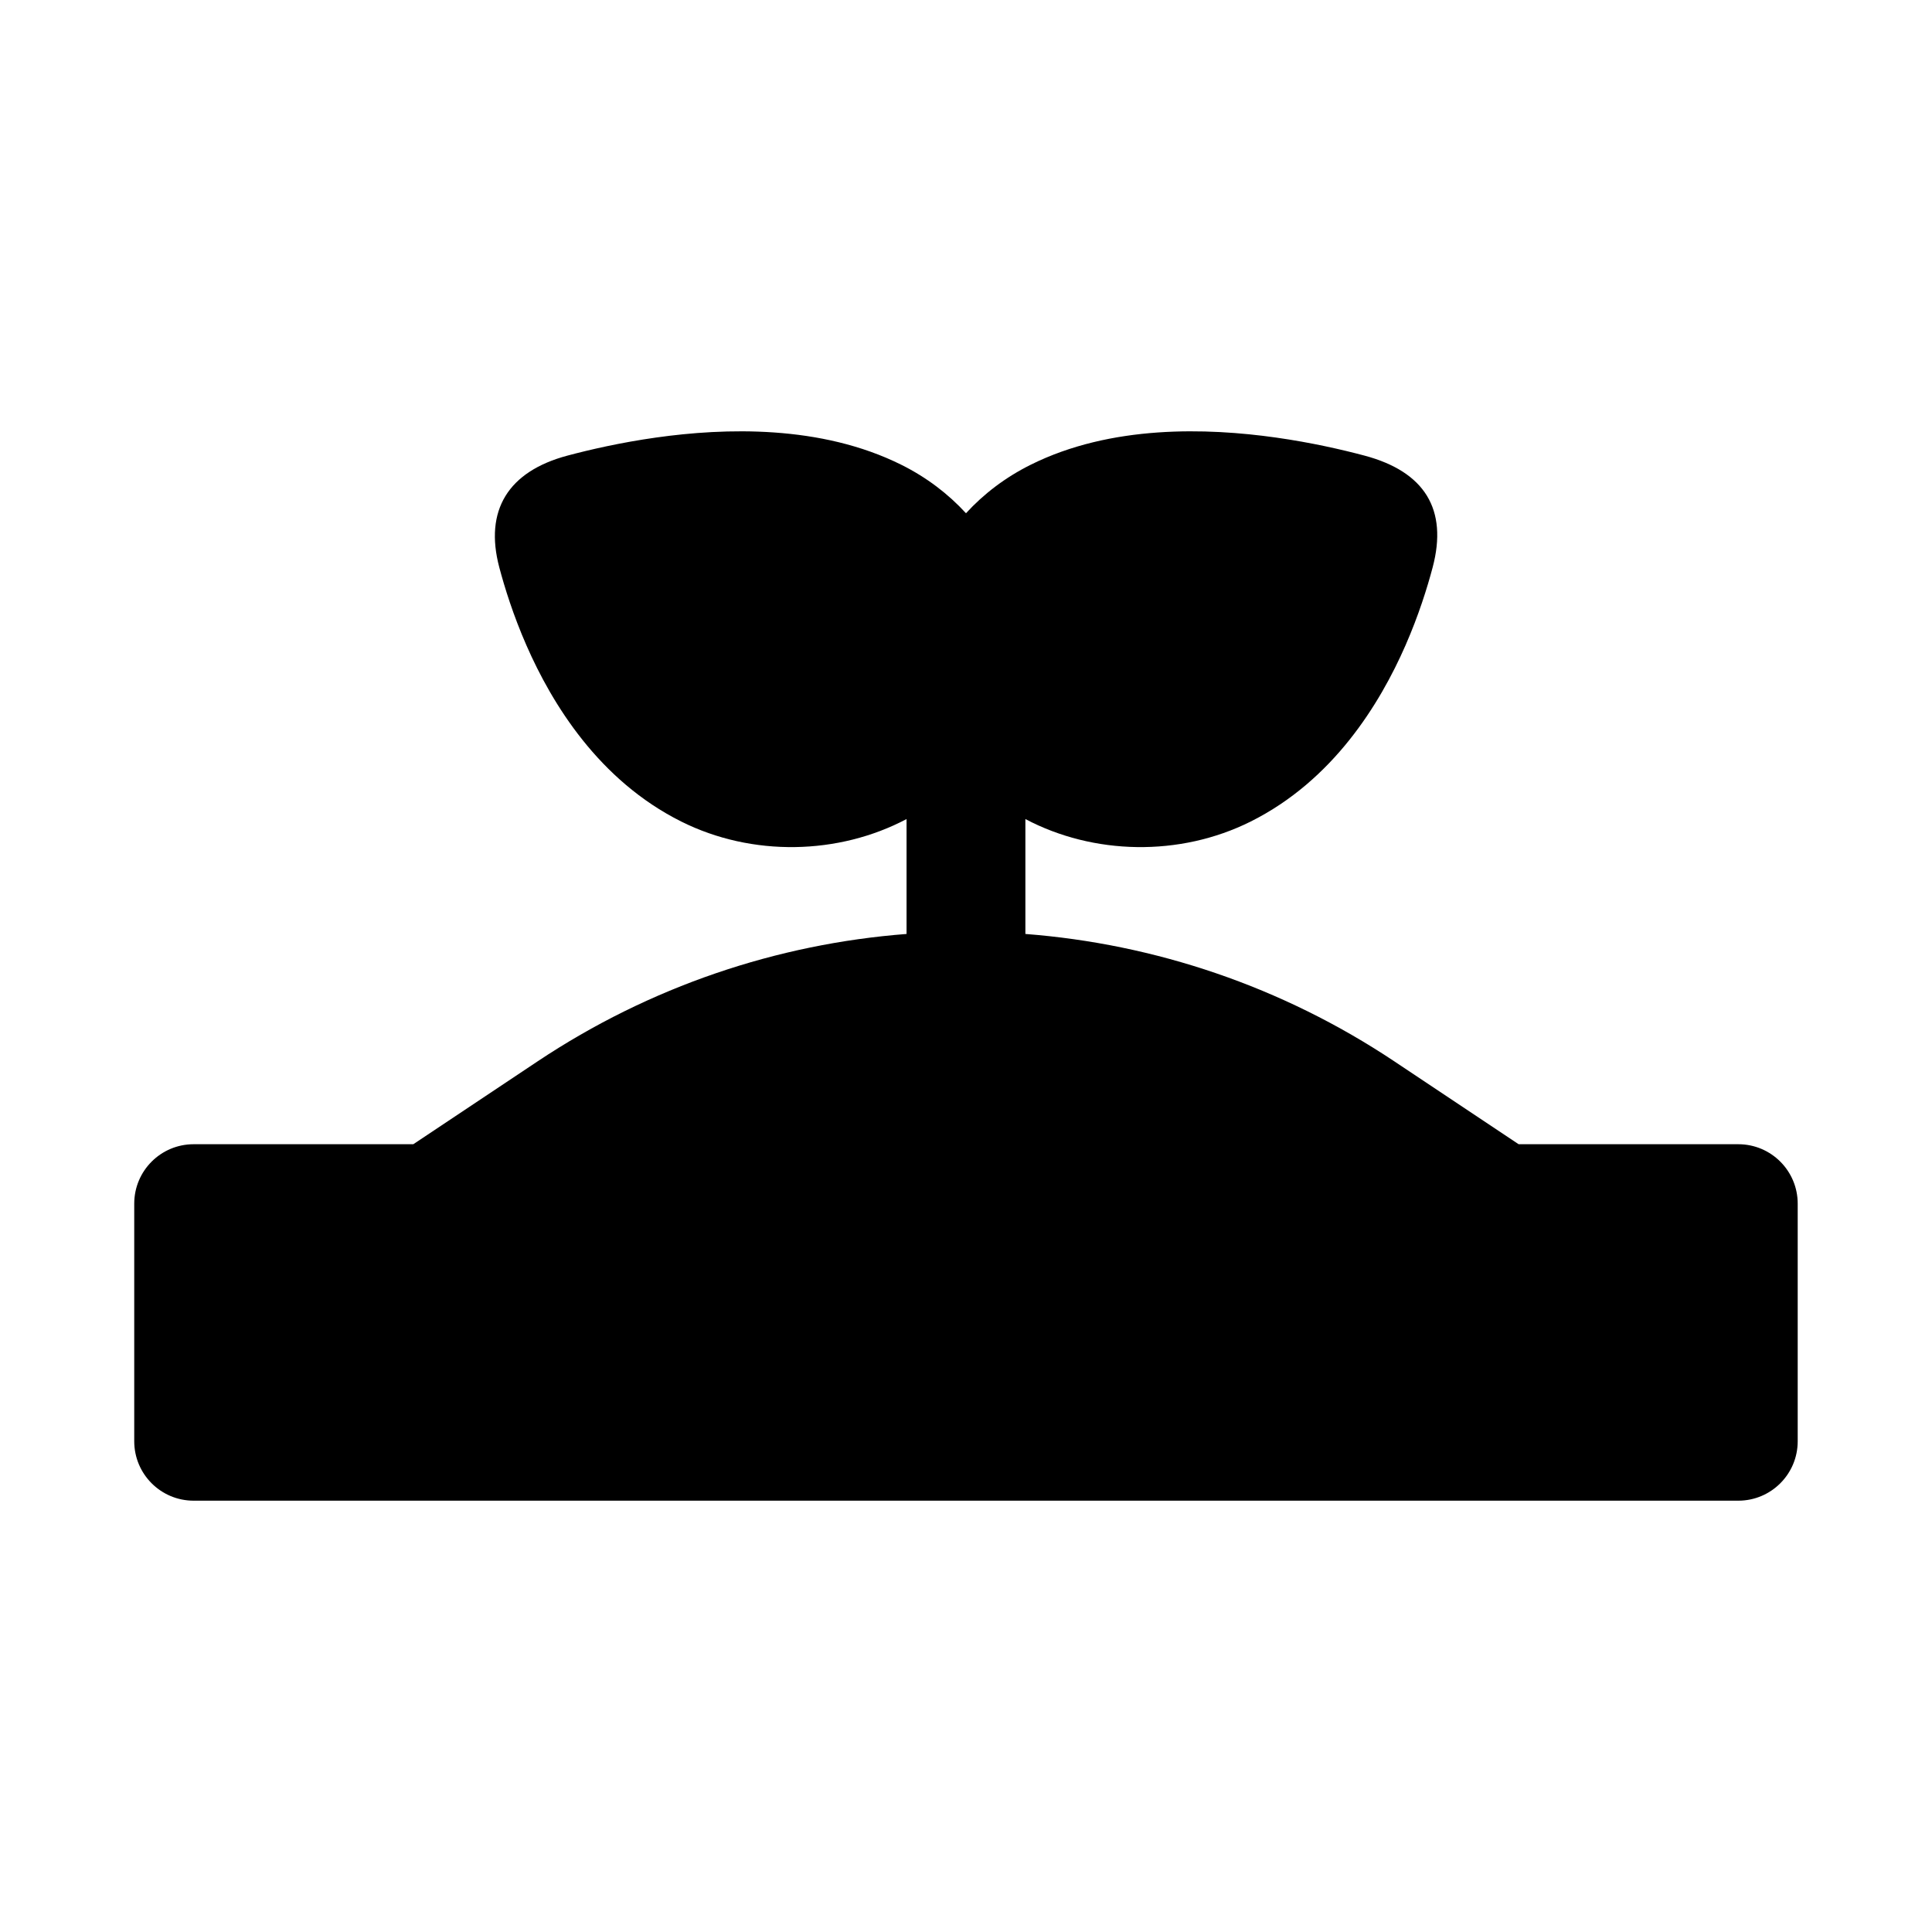 <?xml version="1.0" encoding="UTF-8"?>
<!-- Uploaded to: ICON Repo, www.svgrepo.com, Generator: ICON Repo Mixer Tools -->
<svg fill="#000000" width="800px" height="800px" version="1.1" viewBox="144 144 512 512" xmlns="http://www.w3.org/2000/svg">
 <path d="m317.89 259.95c18.148-2.555 43.637-3.43 65.012 7.242 6.656 3.32 12.41 7.707 17.094 12.824 4.68-5.117 10.434-9.504 17.094-12.824 21.371-10.672 46.859-9.797 65.008-7.242 9.41 1.328 17.621 3.223 23.484 4.785 16.027 4.266 22.141 14.289 18.09 29.605-1.418 5.356-3.703 12.703-7.203 20.695-6.812 15.555-19.223 35.793-41.02 46.68-18.828 9.402-41.684 8.867-59.711-0.656v30.449c34.246 2.637 67.977 13.895 97.789 33.77l32.93 21.953h58.211c8.695 0 15.742 7.051 15.742 15.746v62.977c0 8.695-7.047 15.742-15.742 15.742h-409.35c-8.695 0-15.742-7.047-15.742-15.742v-62.977c0-8.695 7.047-15.746 15.742-15.746h58.211l32.93-21.953c29.816-19.875 63.543-31.133 97.789-33.77v-30.449c-18.027 9.523-40.883 10.059-59.711 0.656-21.797-10.887-34.207-31.125-41.02-46.68-3.5-7.992-5.785-15.34-7.203-20.695-3.992-15.102 2.34-25.41 18.09-29.605 5.863-1.562 14.074-3.457 23.484-4.785z" fill-rule="evenodd"/>
</svg>